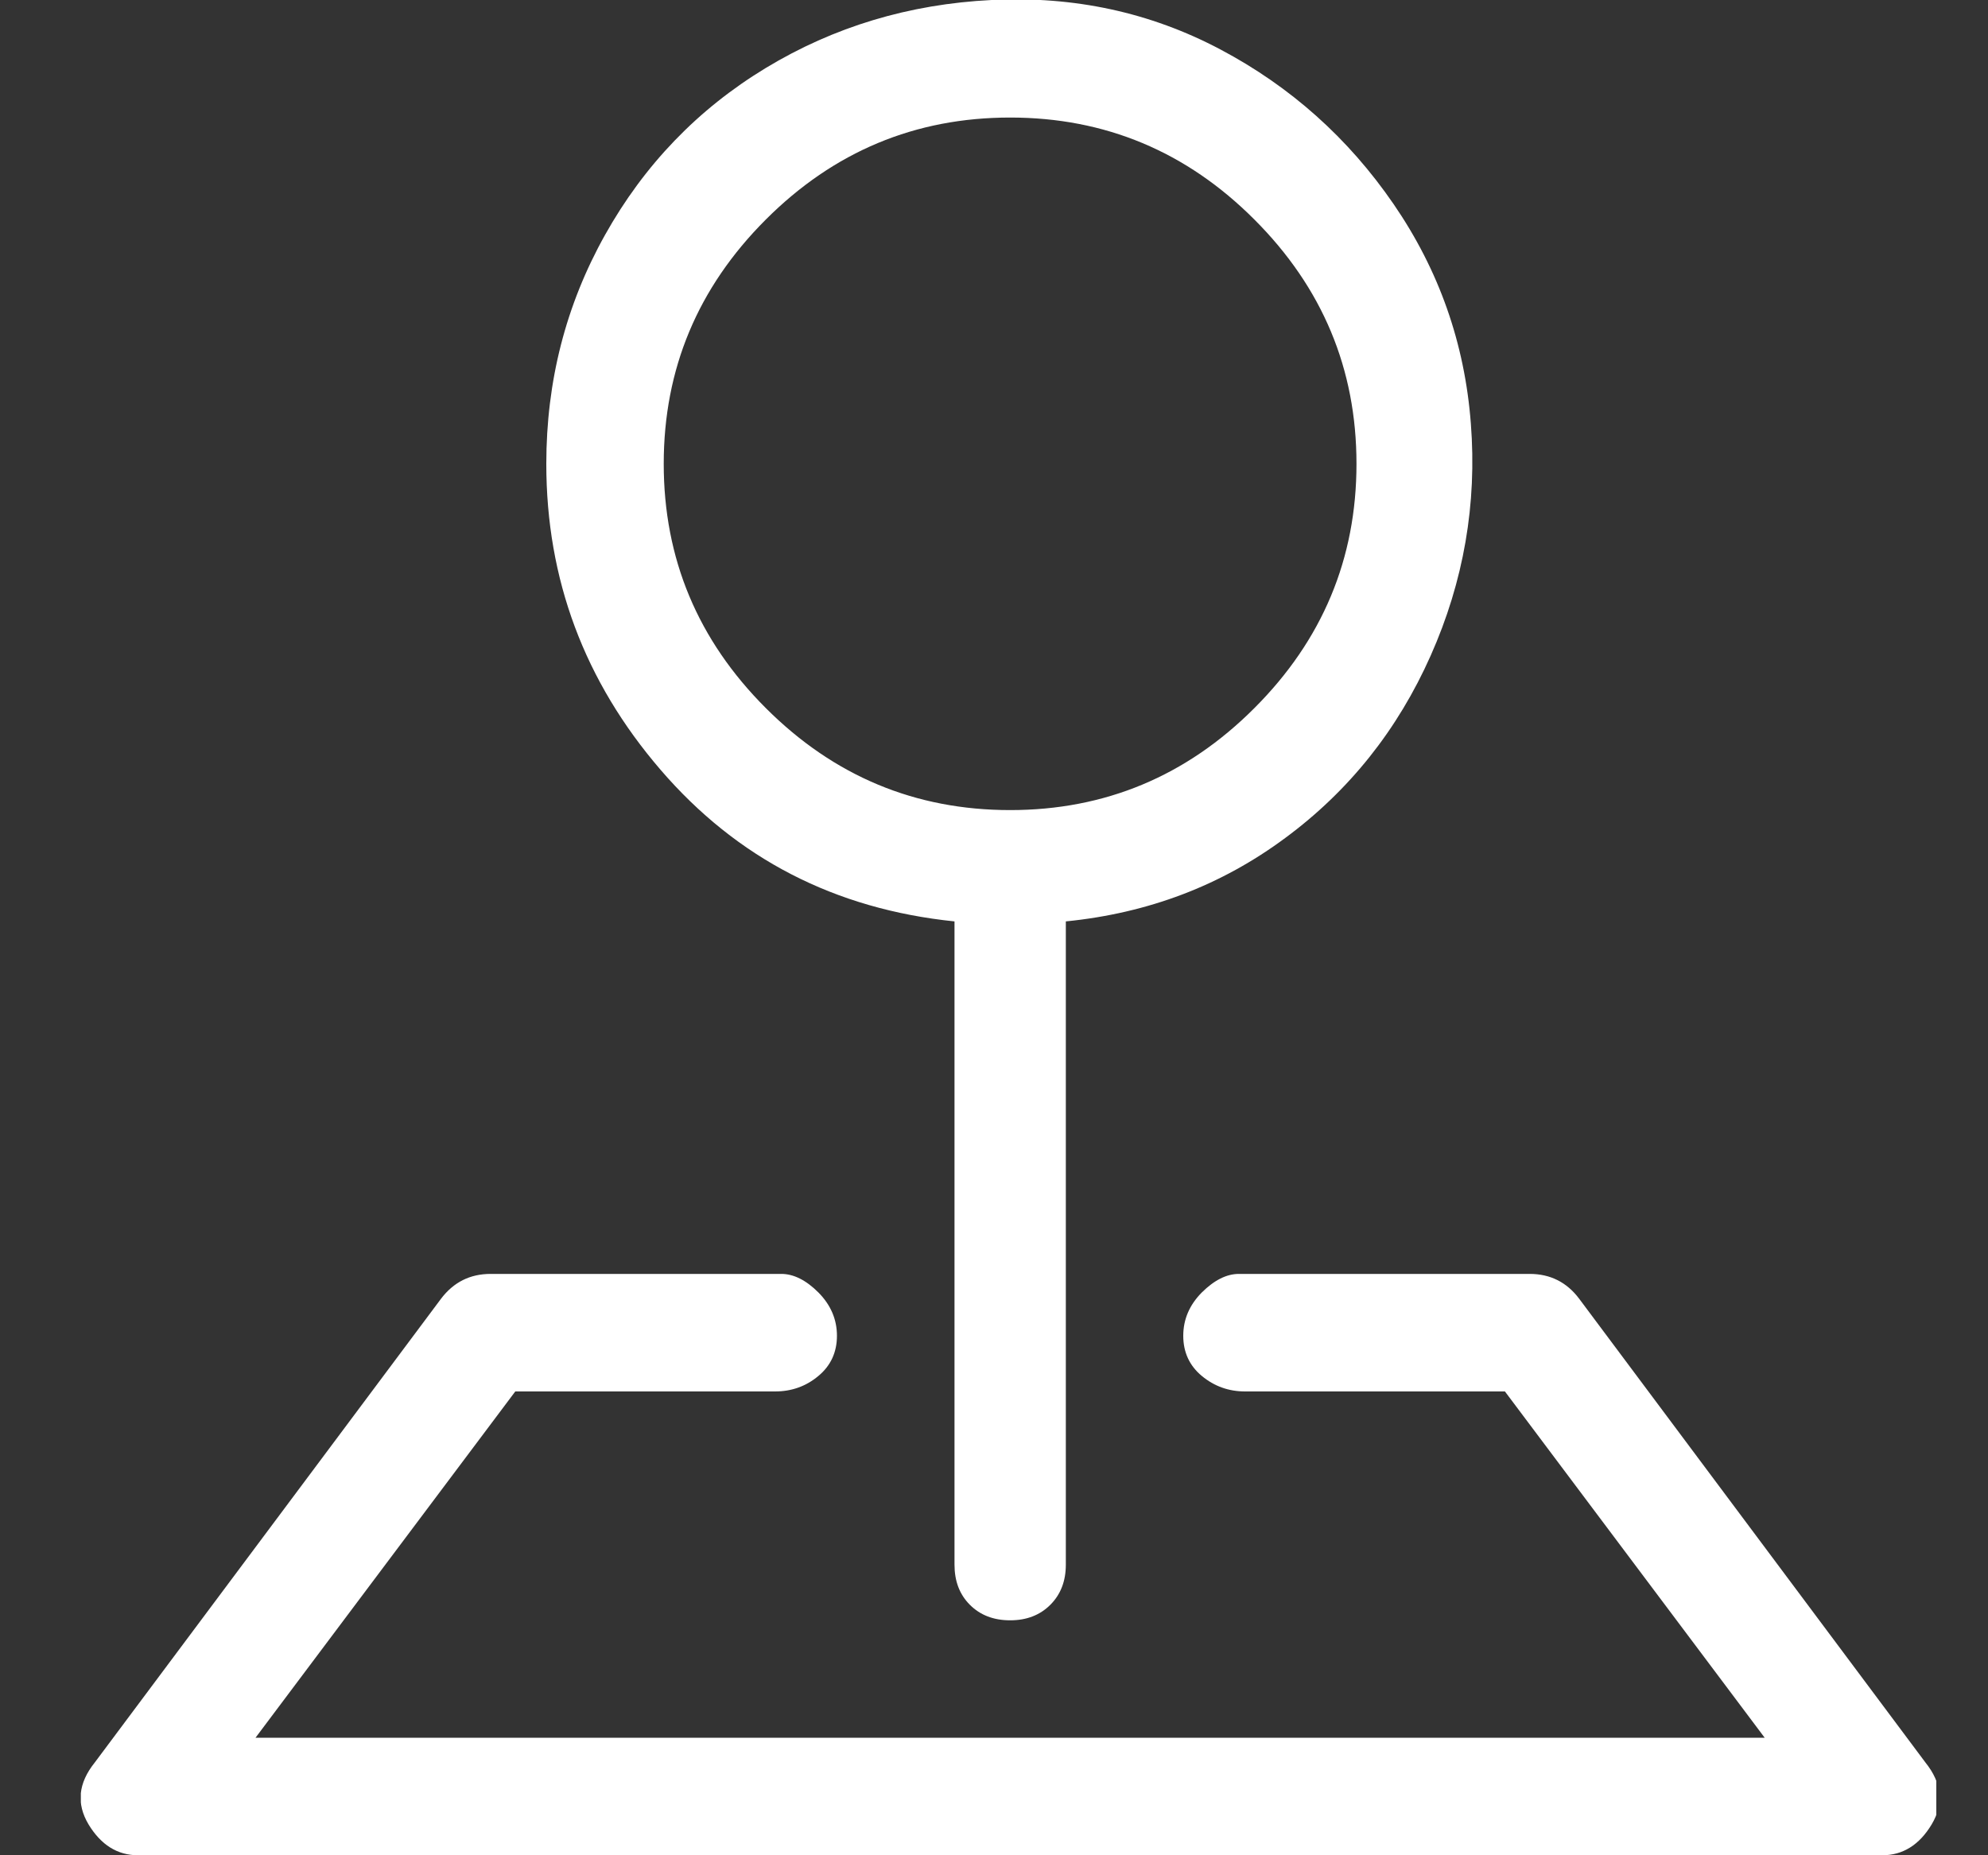<svg width="15" height="14" viewBox="0 0 15 14" fill="none" xmlns="http://www.w3.org/2000/svg">
<rect x="0" y="0" width="15" height="14" fill="#333333" stroke="none"/>
<g clip-path="url(#clip0_92_196)">
<path d="M3.328 9.8C3.422 9.676 3.546 9.613 3.702 9.613H5.895C5.988 9.613 6.082 9.66 6.175 9.753C6.268 9.847 6.315 9.956 6.315 10.08C6.315 10.204 6.268 10.306 6.175 10.383C6.082 10.461 5.973 10.5 5.848 10.5H3.888L1.928 13.113H13.315L11.355 10.5H9.395C9.271 10.5 9.162 10.461 9.068 10.383C8.975 10.306 8.928 10.204 8.928 10.08C8.928 9.956 8.975 9.847 9.068 9.753C9.162 9.66 9.255 9.613 9.348 9.613H11.542C11.697 9.613 11.822 9.676 11.915 9.8L14.528 13.3C14.653 13.456 14.668 13.611 14.575 13.767C14.482 13.922 14.357 14 14.202 14H1.042C0.886 14 0.762 13.922 0.668 13.767C0.575 13.611 0.59 13.456 0.715 13.3L3.328 9.8ZM7.622 0.887C6.906 0.887 6.292 1.143 5.778 1.657C5.265 2.17 5.008 2.784 5.008 3.5C5.008 4.216 5.265 4.83 5.778 5.343C6.292 5.857 6.906 6.113 7.622 6.113C8.337 6.113 8.952 5.857 9.465 5.343C9.978 4.83 10.235 4.216 10.235 3.5C10.235 2.784 9.978 2.17 9.465 1.657C8.952 1.143 8.337 0.887 7.622 0.887ZM4.122 3.5C4.122 2.878 4.269 2.302 4.565 1.773C4.861 1.244 5.265 0.824 5.778 0.513C6.292 0.202 6.859 0.031 7.482 0C8.104 -0.031 8.679 0.093 9.208 0.373C9.737 0.653 10.173 1.042 10.515 1.54C10.857 2.038 11.052 2.59 11.098 3.197C11.145 3.803 11.044 4.387 10.795 4.947C10.546 5.507 10.181 5.966 9.698 6.323C9.216 6.681 8.664 6.891 8.042 6.953V11.807C8.042 11.931 8.003 12.032 7.925 12.11C7.847 12.188 7.746 12.227 7.622 12.227C7.497 12.227 7.396 12.188 7.318 12.11C7.24 12.032 7.202 11.931 7.202 11.807V6.953C6.299 6.86 5.561 6.479 4.985 5.81C4.409 5.141 4.122 4.371 4.122 3.5Z" fill="white"/>
</g>
<defs>
<clipPath id="clip0_92_196">
<rect width="14" height="14" fill="white" transform="matrix(1 0 0 -1 0.61 14)"/>
</clipPath>
</defs>
</svg>
